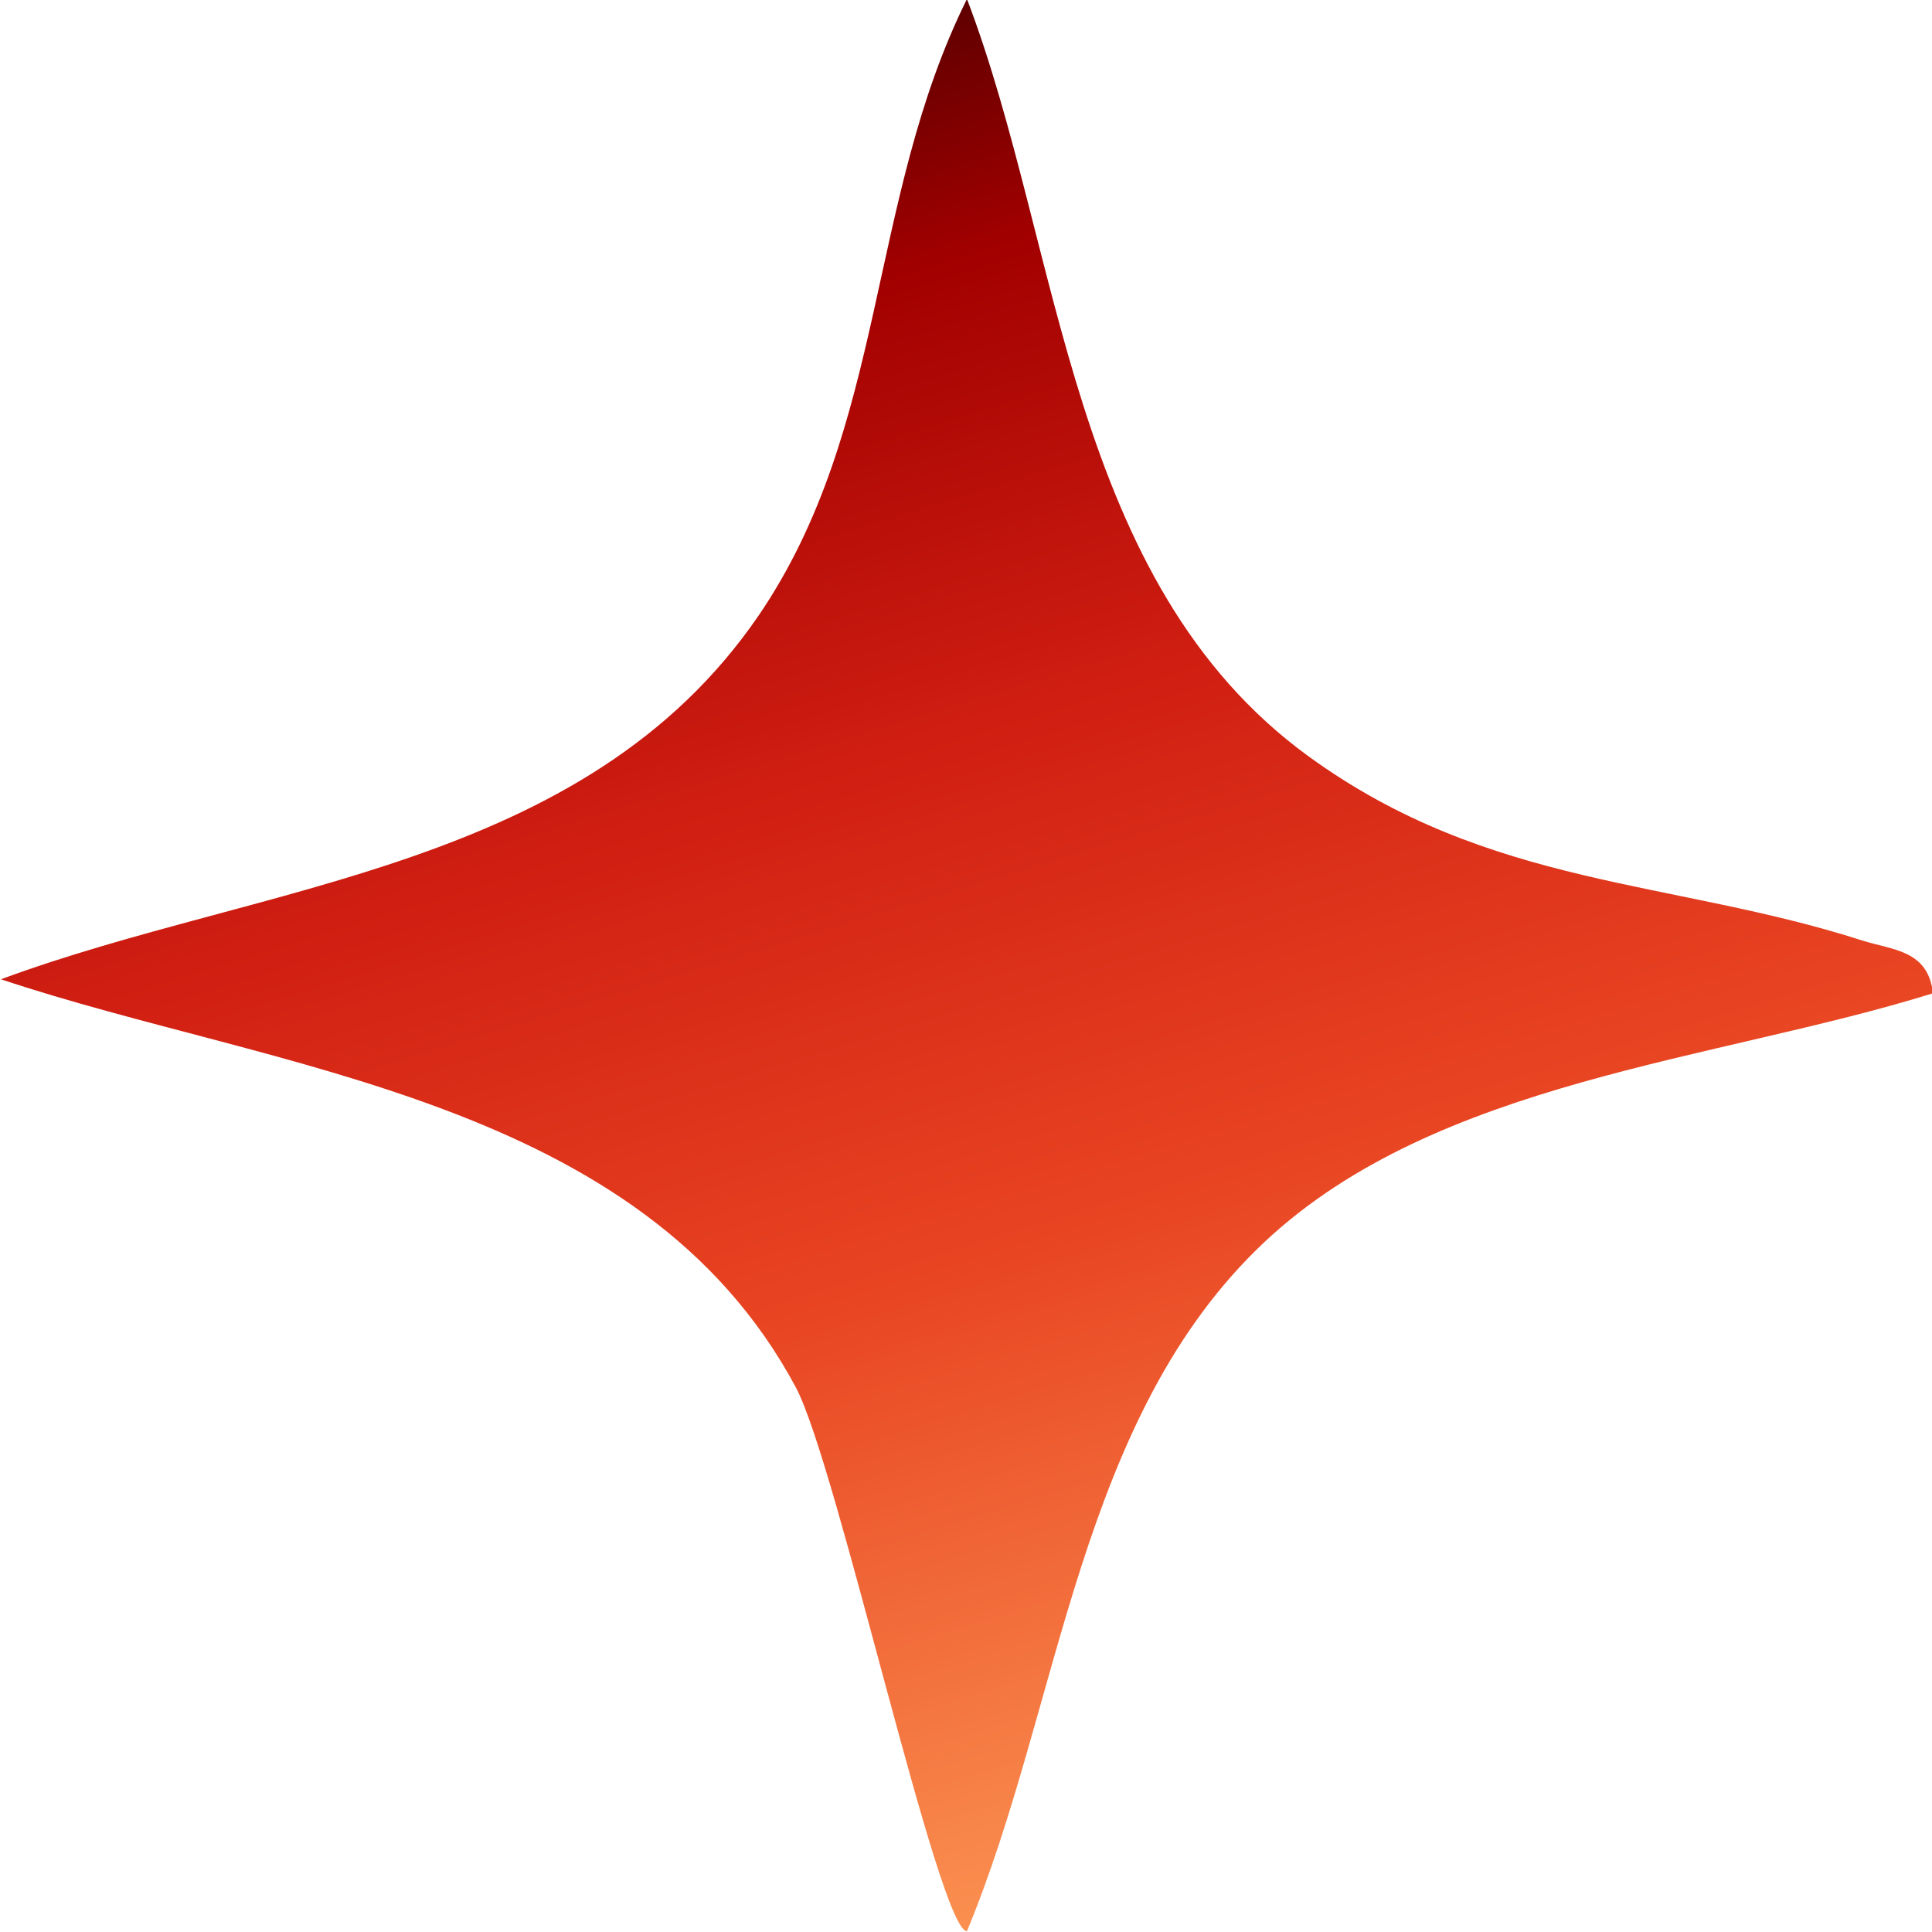 <svg width="16" height="16" viewBox="0 0 16 16" fill="none" xmlns="http://www.w3.org/2000/svg">
<rect x="0" y="0" width="16" height="16" fill="#333333" stroke="none"/>
<g clip-path="url(#clip0_2694_36512)">
<rect width="16" height="16" fill="white"/>
<path d="M16.001 8.228C14.197 8.788 11.908 8.945 10.478 10.28C8.926 11.733 8.79 14.11 8.008 15.993C7.775 15.993 6.934 12.137 6.592 11.492C5.311 9.094 2.271 8.866 0.008 8.11C2.174 7.308 4.838 7.204 6.281 5.1C7.348 3.536 7.18 1.66 8.008 -0.008C8.797 2.058 8.848 4.82 10.84 6.266C12.34 7.354 13.848 7.282 15.426 7.79C15.678 7.869 15.969 7.869 16.008 8.227L16.001 8.228Z" fill="url(#paint0_linear_2694_36512)"/>
</g>
<defs>
<linearGradient id="paint0_linear_2694_36512" x1="1.713" y1="0.304" x2="7.058" y2="17.758" gradientUnits="userSpaceOnUse">
<stop stop-color="#2B0000"/>
<stop offset="0.193" stop-color="#A10000"/>
<stop offset="0.4" stop-color="#D01E12"/>
<stop offset="0.63" stop-color="#E84422"/>
<stop offset="1" stop-color="#FFA45C"/>
</linearGradient>
<clipPath id="clip0_2694_36512">
<rect width="16" height="16" fill="white"/>
</clipPath>
</defs>
</svg>
